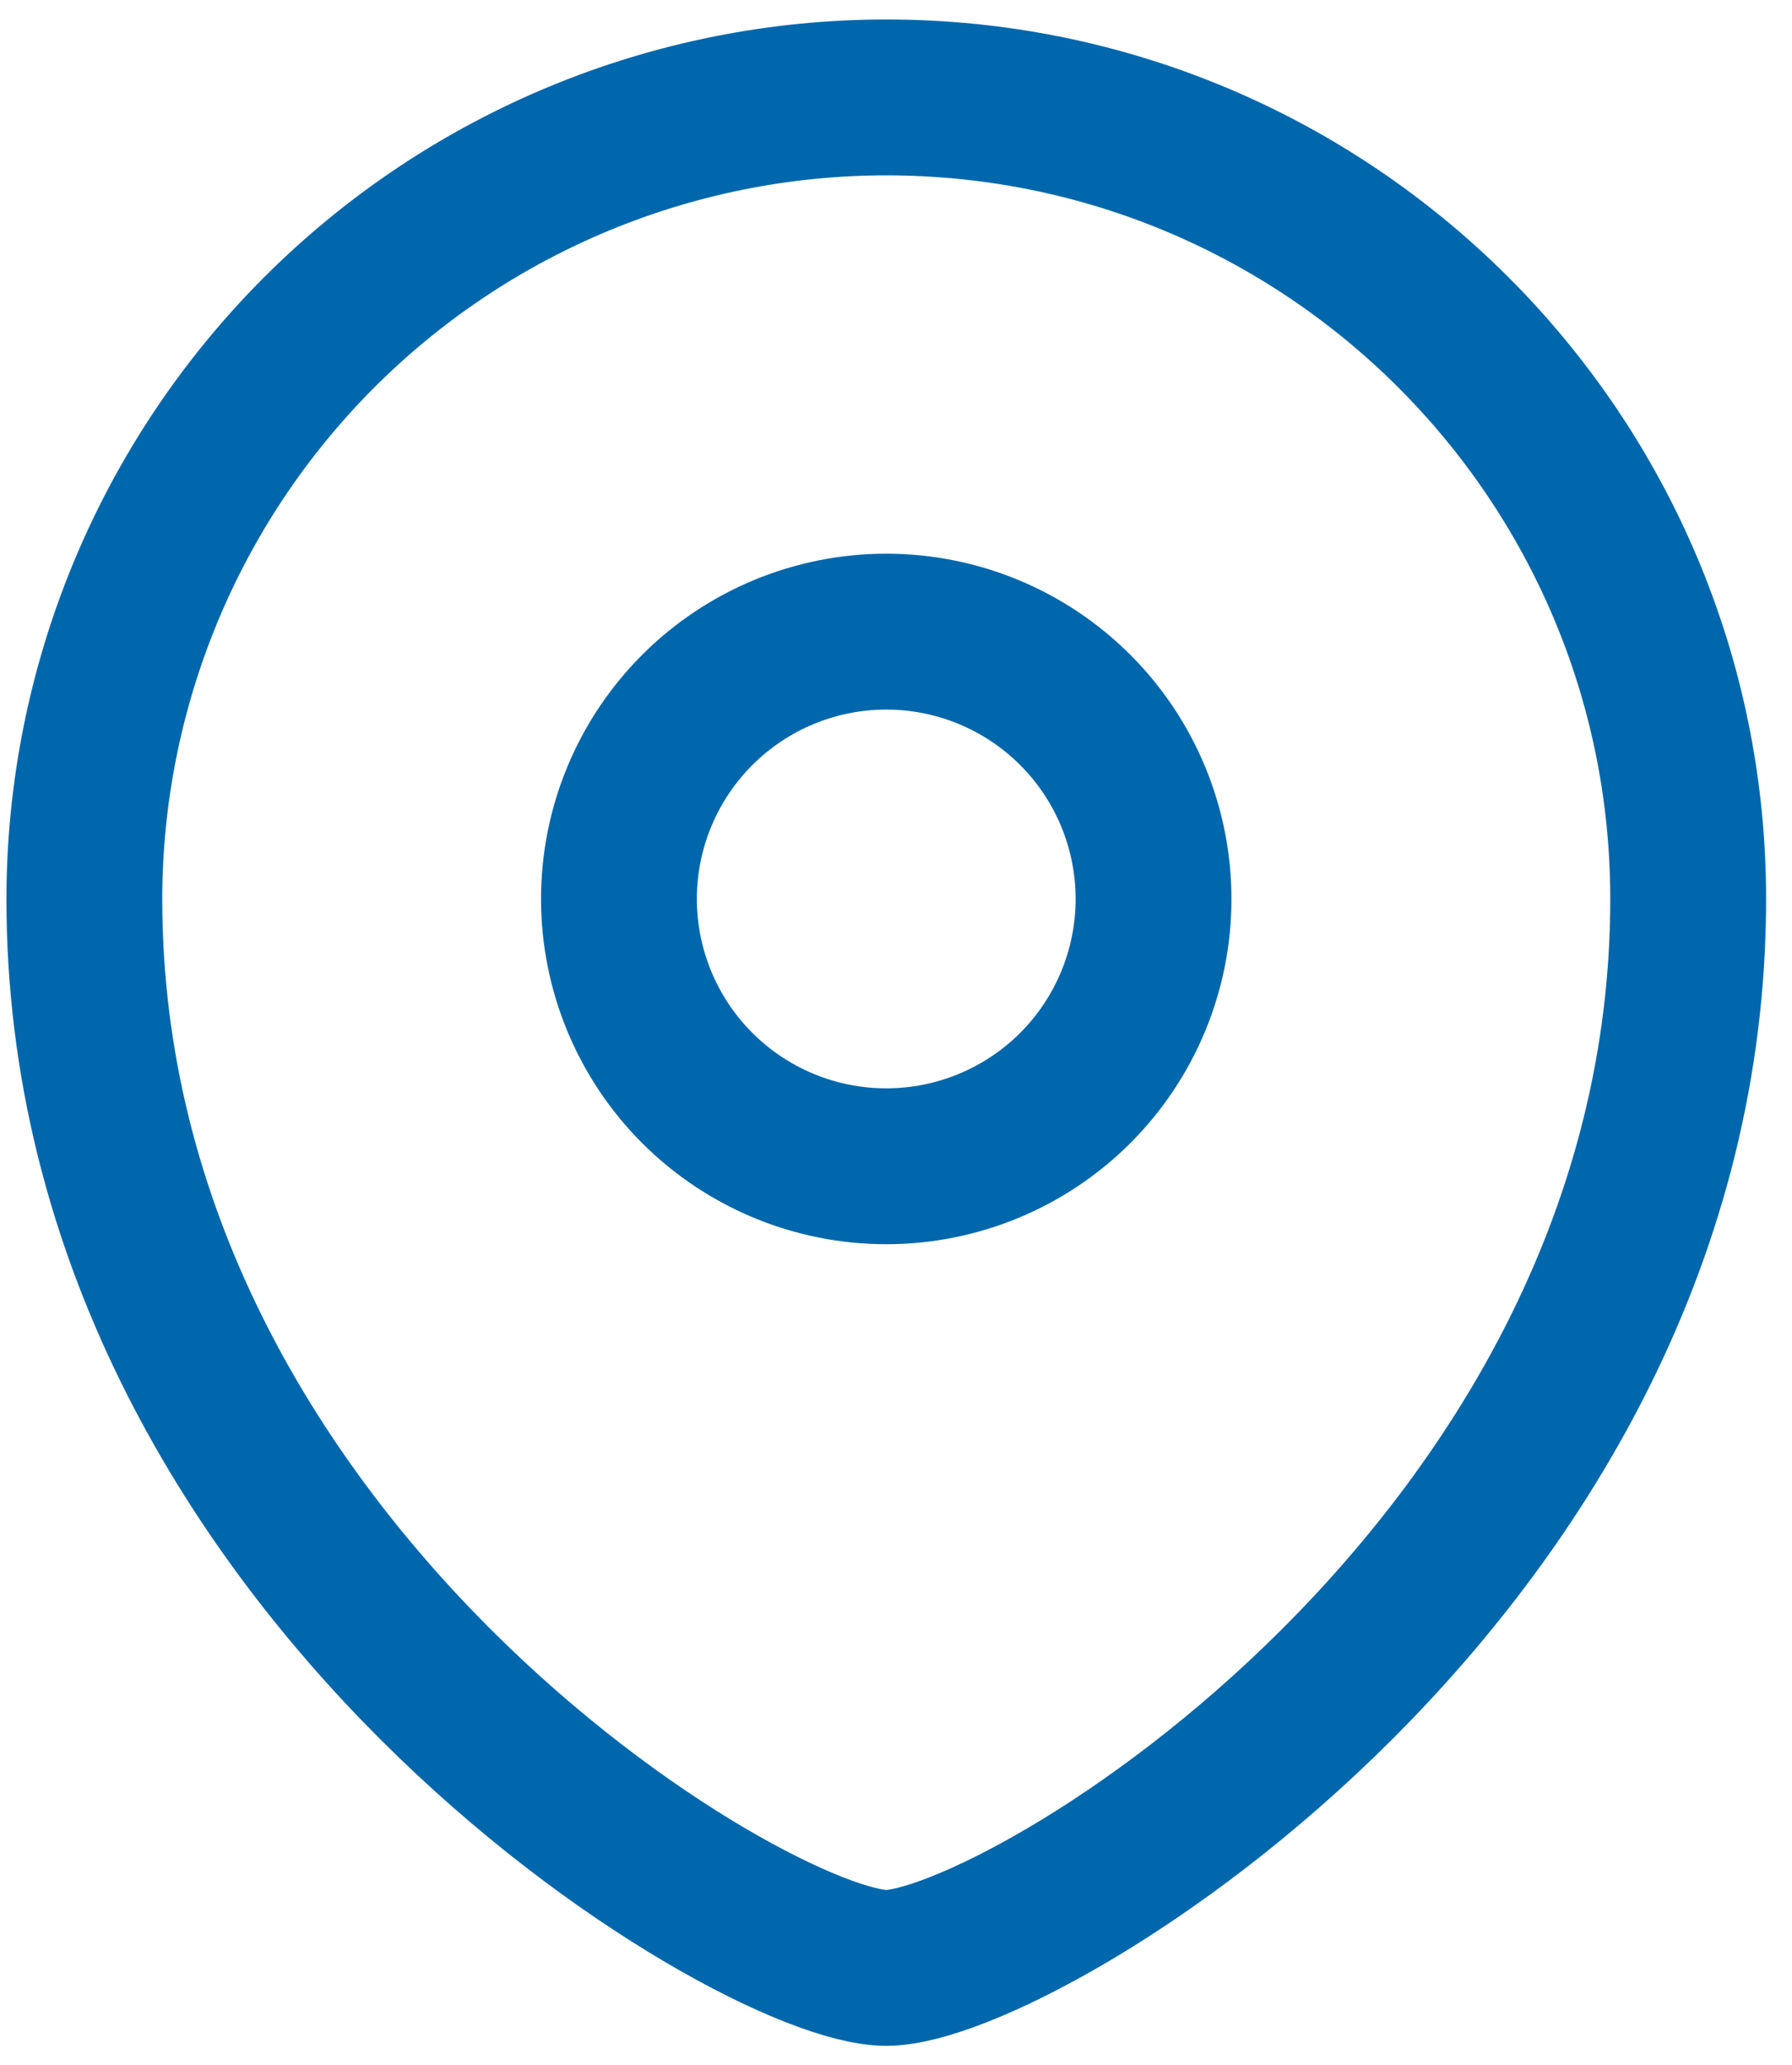 <svg width="46" height="53" viewBox="0 0 46 53" fill="none" xmlns="http://www.w3.org/2000/svg">
<path fill-rule="evenodd" clip-rule="evenodd" d="M22.75 29.929C24.569 29.929 26.314 29.207 27.601 27.921C28.887 26.635 29.611 24.89 29.611 23.071C29.611 21.251 28.889 19.506 27.602 18.219C26.315 16.932 24.57 16.209 22.75 16.209C20.93 16.209 19.185 16.932 17.898 18.219C16.611 19.506 15.888 21.251 15.888 23.071C15.889 24.89 16.613 26.635 17.899 27.921C19.186 29.207 20.931 29.929 22.75 29.929Z" stroke="#0067AC" stroke-width="4" stroke-linecap="square"/>
<path fill-rule="evenodd" clip-rule="evenodd" d="M43.335 23.071C43.335 40.215 26.181 50.5 22.75 50.5C19.319 50.5 2.165 40.215 2.165 23.071C2.169 17.614 4.339 12.382 8.199 8.524C12.059 4.667 17.293 2.5 22.75 2.5C34.116 2.5 43.335 11.712 43.335 23.071Z" stroke="#0067AC" stroke-width="4" stroke-linecap="square"/>
</svg>

